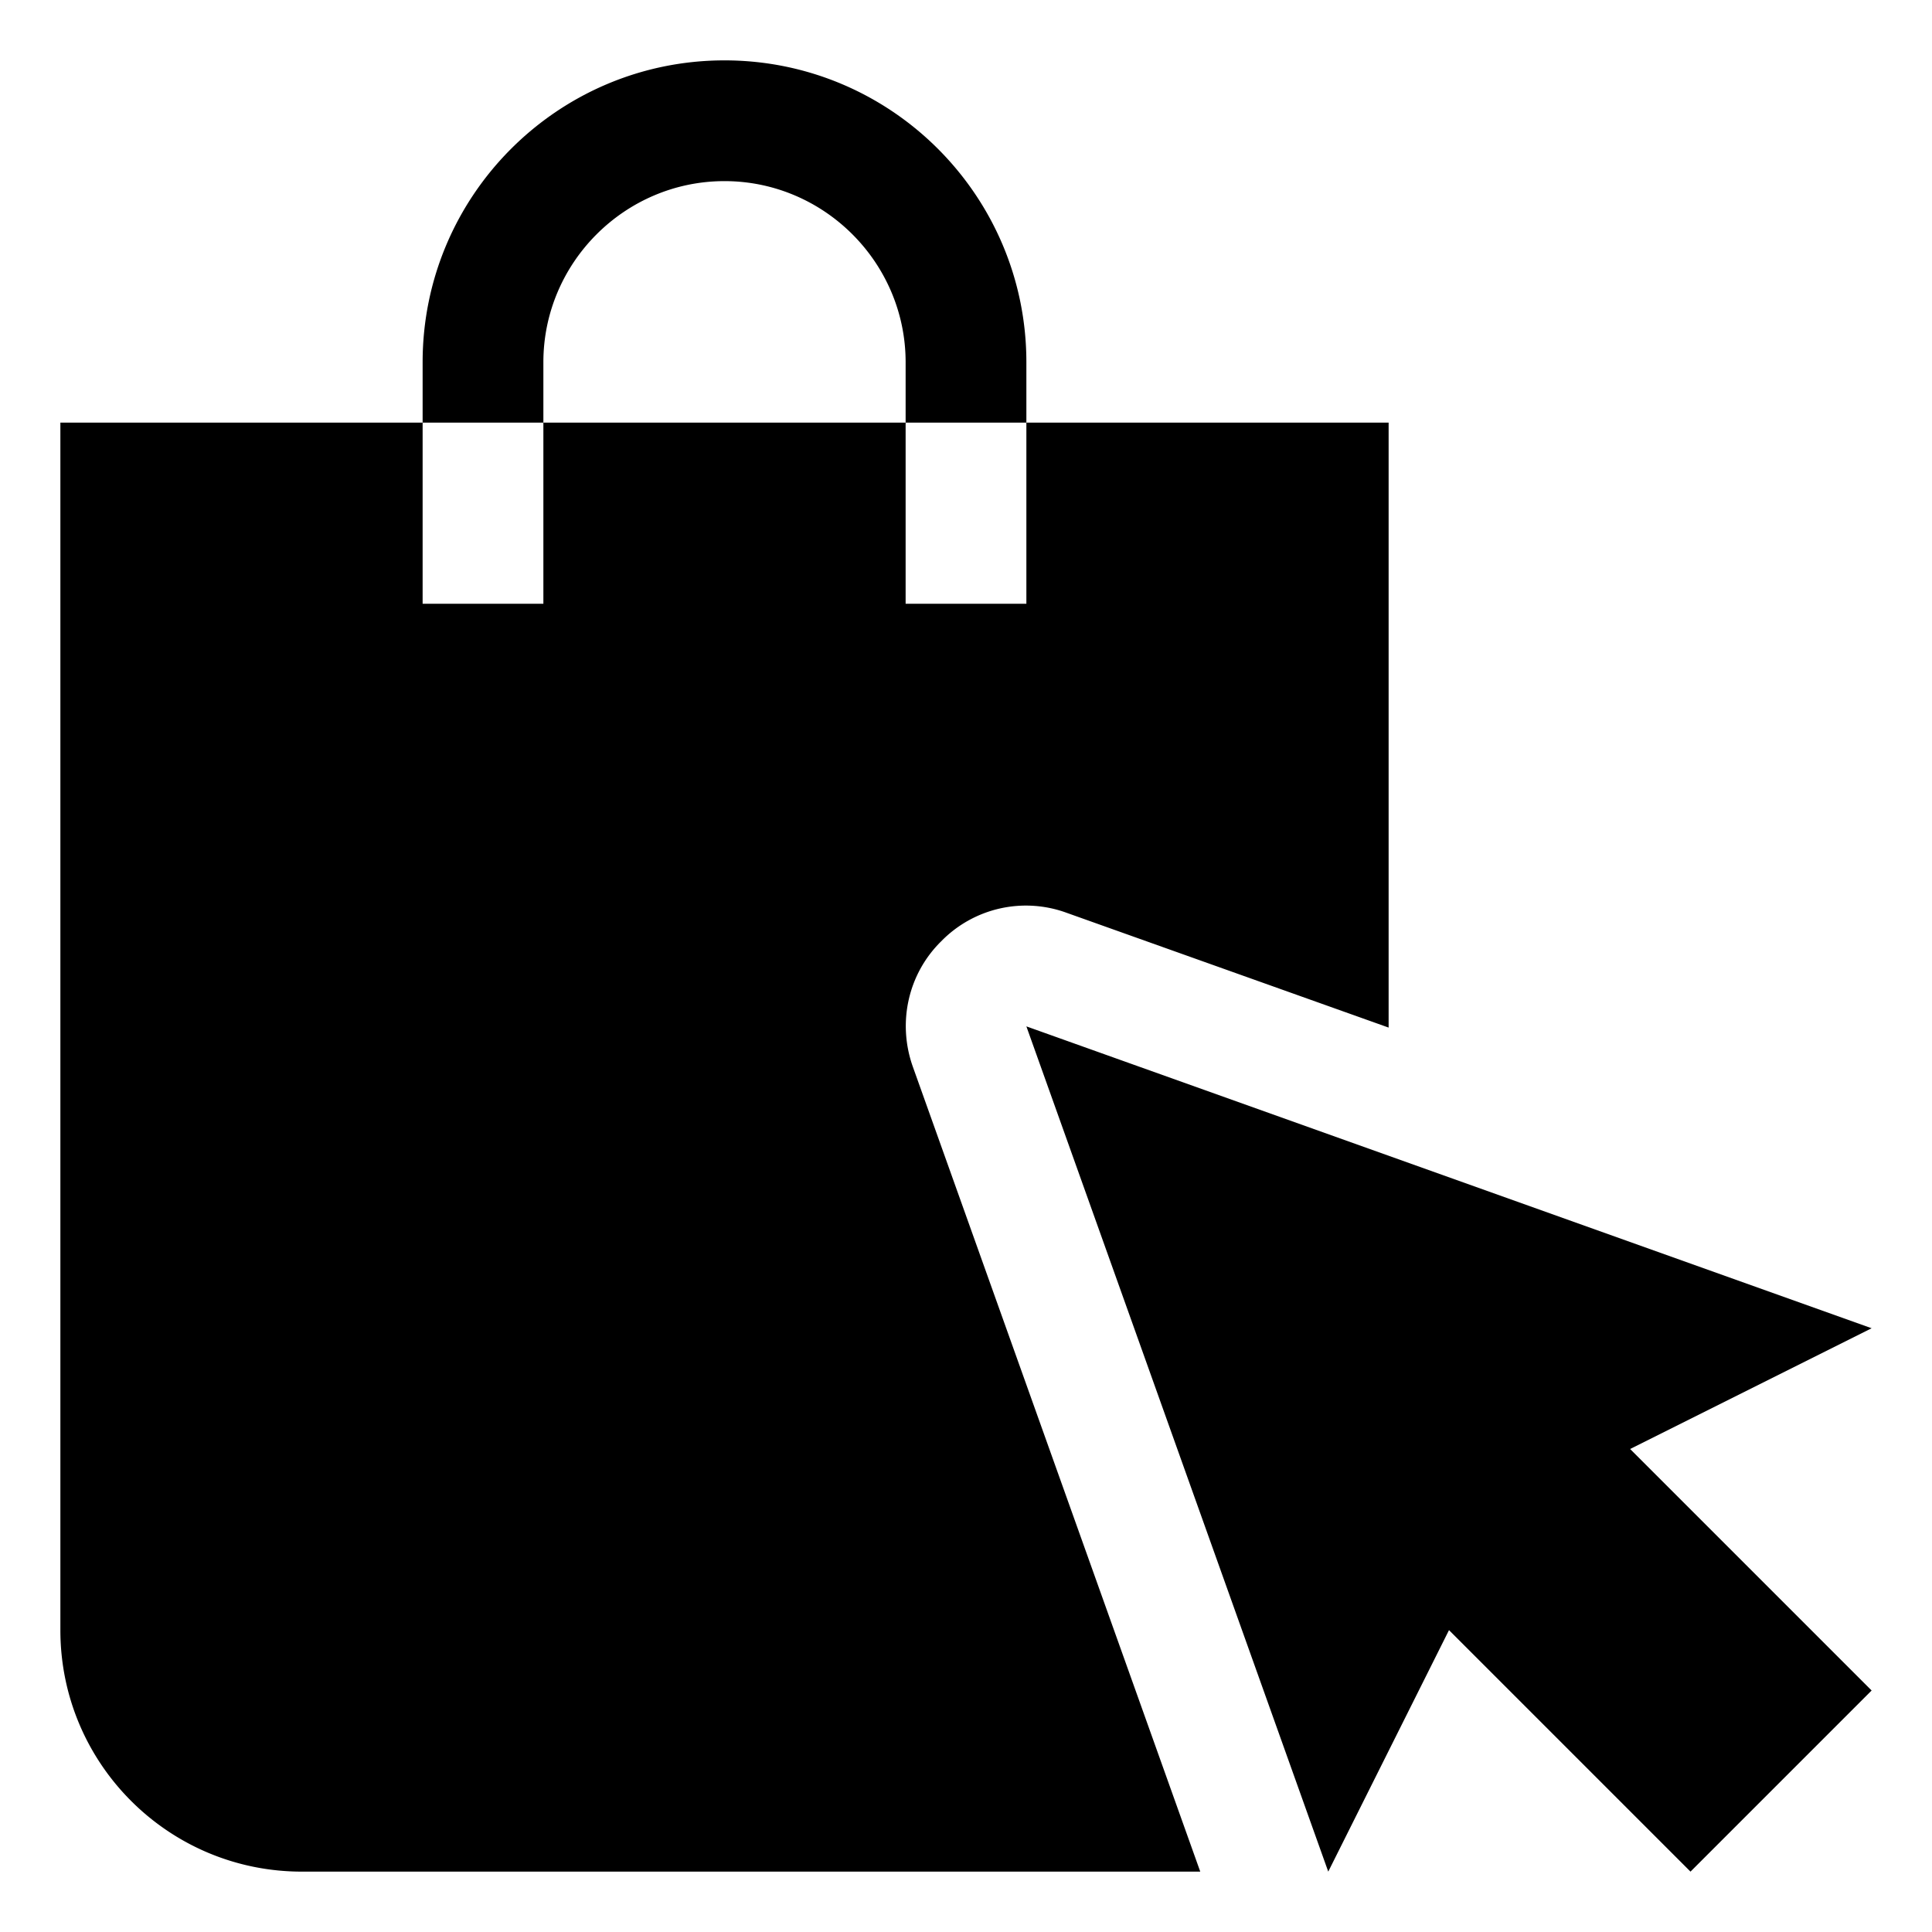 <svg xmlns="http://www.w3.org/2000/svg" xmlns:xlink="http://www.w3.org/1999/xlink" width="512" height="512" x="0" y="0" viewBox="0 0 32 32" style="enable-background:new 0 0 512 512" xml:space="preserve" class=""><g><path d="M15.59 15.59c-.55.54-.73 1.35-.47 2.08L19.88 31H5c-2.21 0-4-1.79-4-4V7h6v3h2V7h6v3h2V7h6v10.02l-5.33-1.9a1.961 1.961 0 0 0-2.08.47zM12 1C9.24 1 7 3.24 7 6v1h2V6c0-1.65 1.35-3 3-3s3 1.35 3 3v1h2V6c0-2.76-2.24-5-5-5zm15 23 4-2-14-5 5 14 2-4 4 4 3-3z" fill="#000000" opacity="1" data-original="#000000"></path></g></svg>